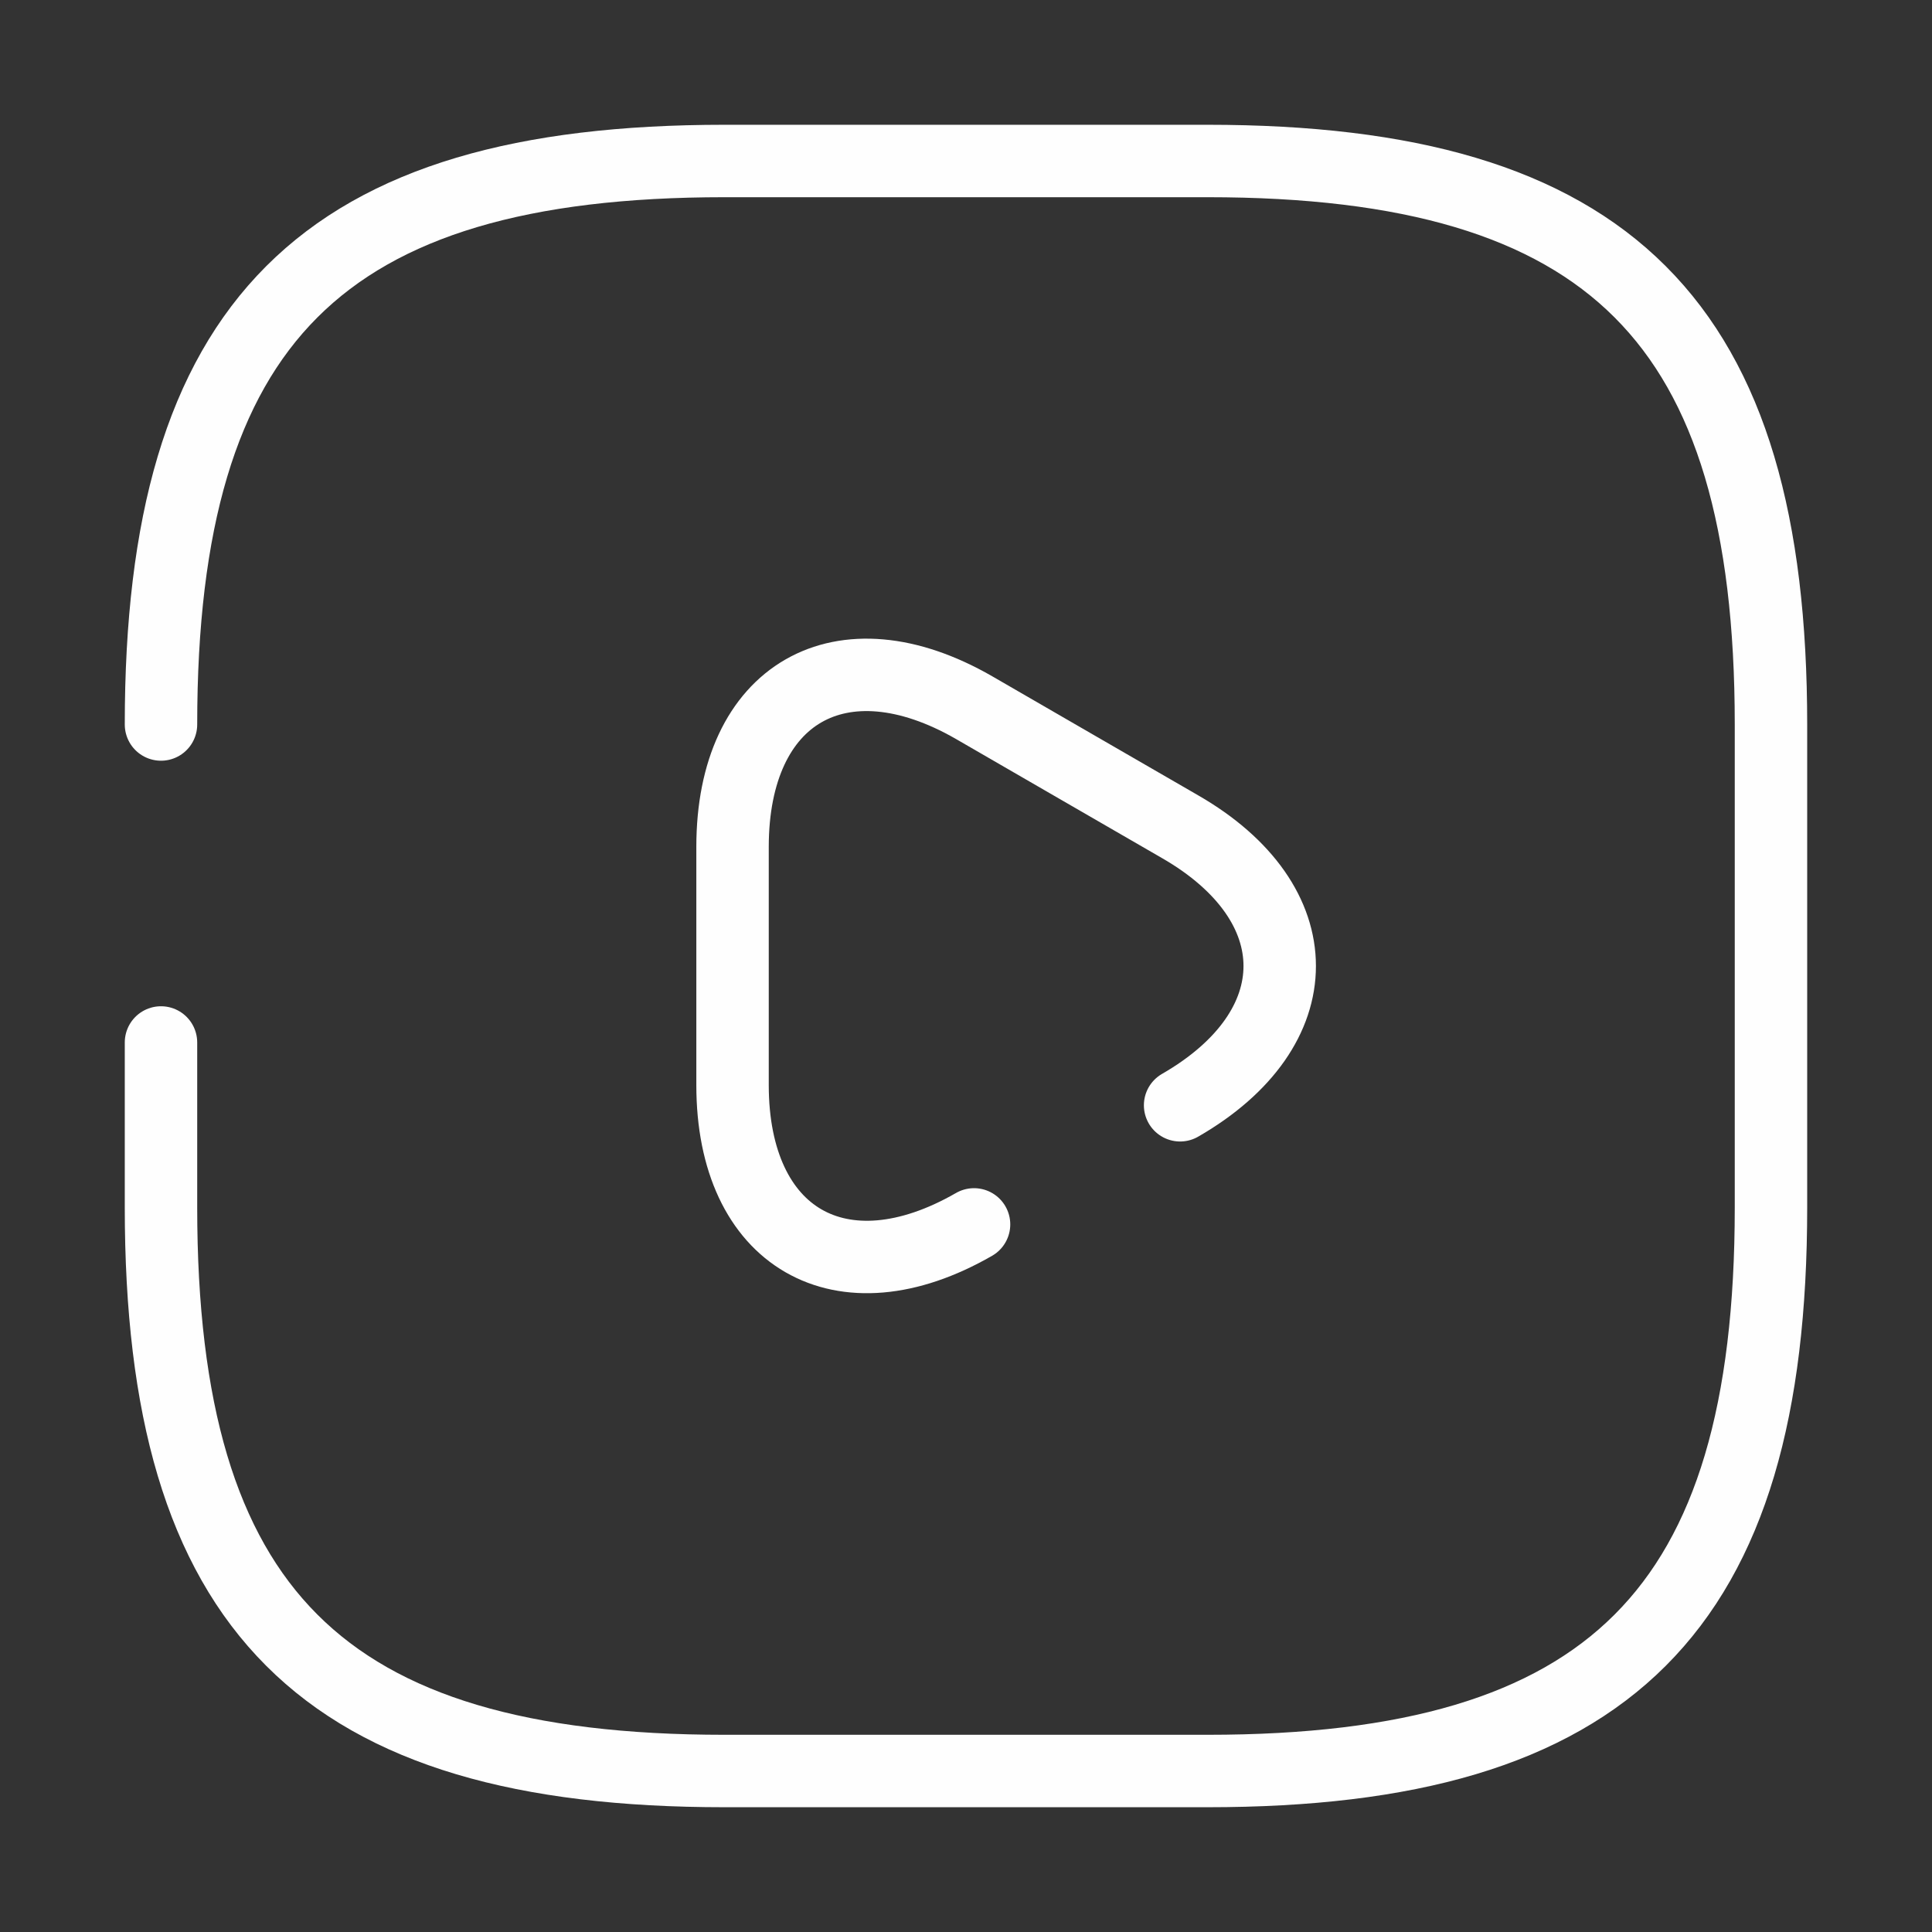 <svg width="55" height="55" viewBox="0 0 55 55" fill="none" xmlns="http://www.w3.org/2000/svg">
<rect x="0" y="0" width="55" height="55" fill="#333333" stroke="none"/>
<path d="M4.583 29.677V34.375C4.583 45.833 9.166 50.417 20.625 50.417H34.375C45.833 50.417 50.416 45.833 50.416 34.375V20.625C50.416 9.167 45.833 4.583 34.375 4.583H20.625C9.166 4.583 4.583 9.167 4.583 20.625" stroke="#FEFEFE" stroke-width="2.062" stroke-linecap="round" stroke-linejoin="round"/>
<path d="M27.729 34.856C23.947 37.033 20.854 35.246 20.854 30.892V27.5V24.108C20.854 19.731 23.947 17.967 27.729 20.144L30.662 21.84L33.595 23.535C37.376 25.712 37.376 29.288 33.595 31.465" stroke="#FEFEFE" stroke-width="2.062" stroke-miterlimit="10" stroke-linecap="round" stroke-linejoin="round"/>
</svg>
